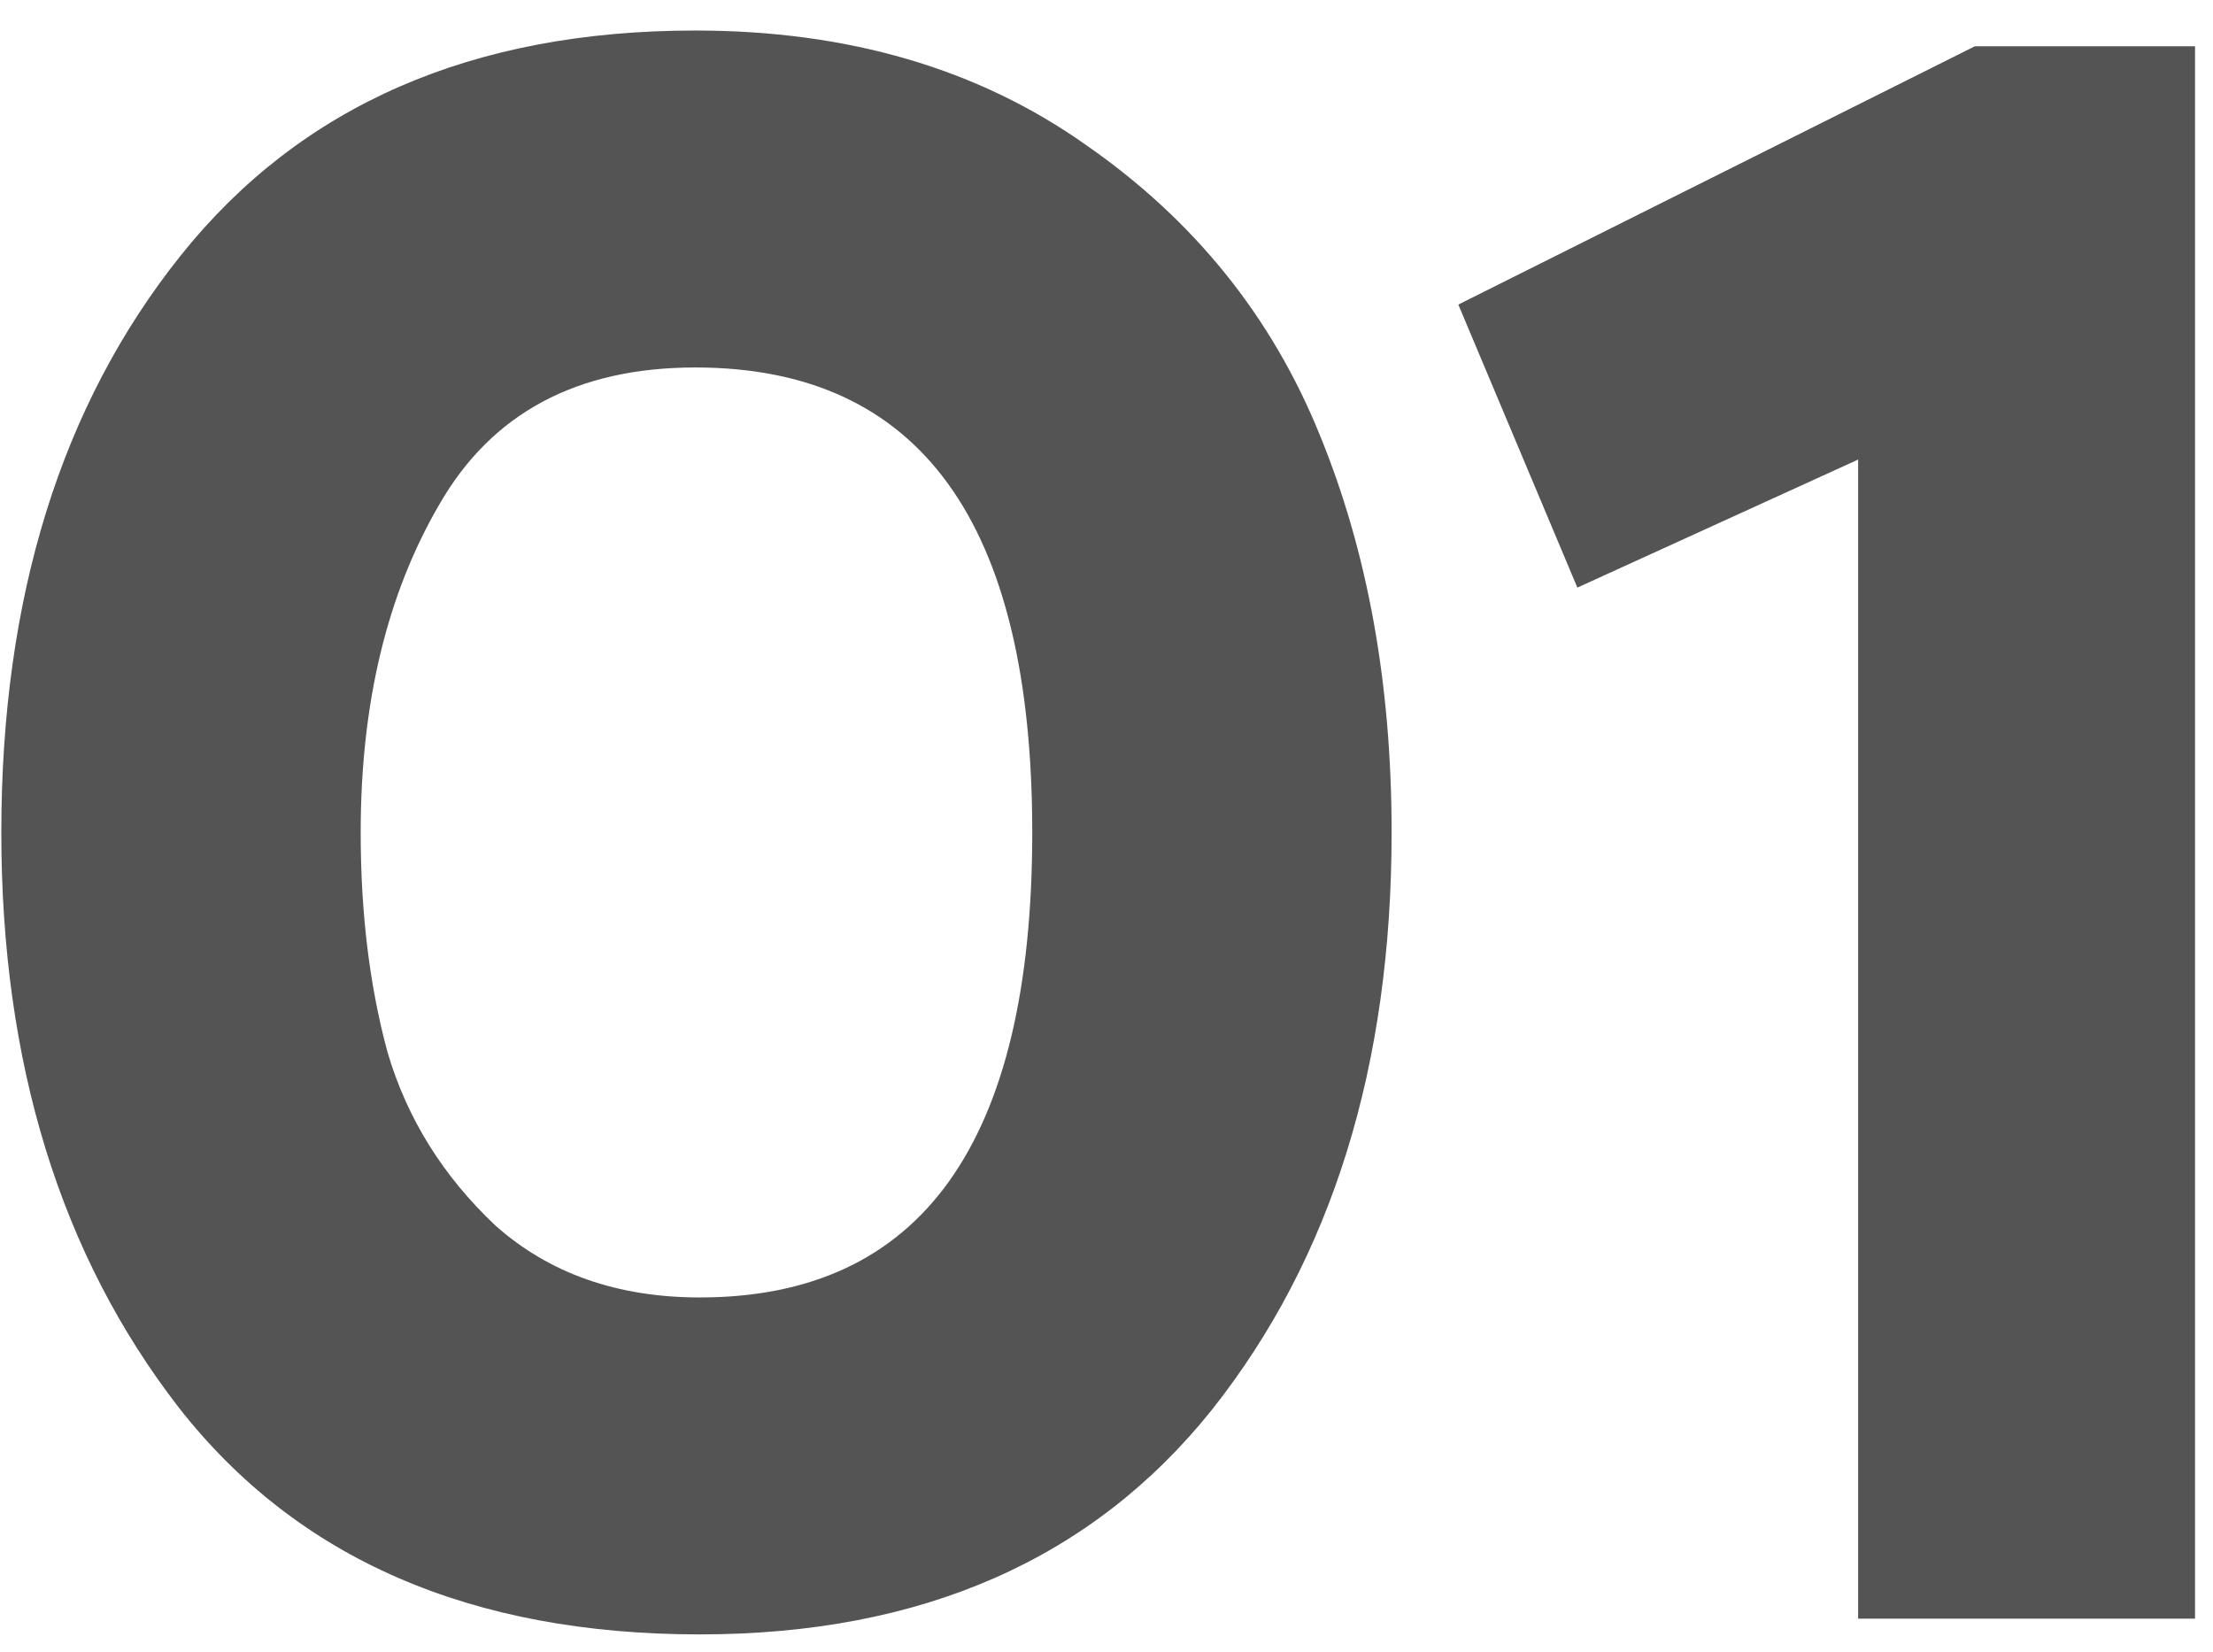 <?xml version="1.0" encoding="UTF-8"?> <svg xmlns="http://www.w3.org/2000/svg" width="67" height="50" viewBox="0 0 67 50" fill="none"> <path d="M0.04 25.2C0.04 18.083 1.853 12.257 5.48 7.724C9.107 3.191 14.297 0.924 21.052 0.924C25.676 0.924 29.62 2.08 32.884 4.392C36.148 6.659 38.505 9.583 39.956 13.164C41.407 16.7 42.132 20.712 42.132 25.2C42.132 32.272 40.319 38.097 36.692 42.676C33.065 47.209 27.897 49.476 21.188 49.476C14.252 49.476 8.993 47.187 5.412 42.608C1.831 37.984 0.04 32.181 0.04 25.2ZM10.92 25.2C10.92 27.648 11.192 29.869 11.736 31.864C12.325 33.859 13.413 35.604 15 37.1C16.632 38.551 18.695 39.276 21.188 39.276C27.897 39.276 31.252 34.584 31.252 25.2C31.252 15.816 27.852 11.124 21.052 11.124C17.471 11.124 14.887 12.507 13.3 15.272C11.713 17.992 10.92 21.301 10.92 25.2ZM47.756 17.788L44.152 9.22L59.792 1.4H66.456V49H56.256V13.912L47.756 17.788Z" fill="#545454"></path> </svg> 